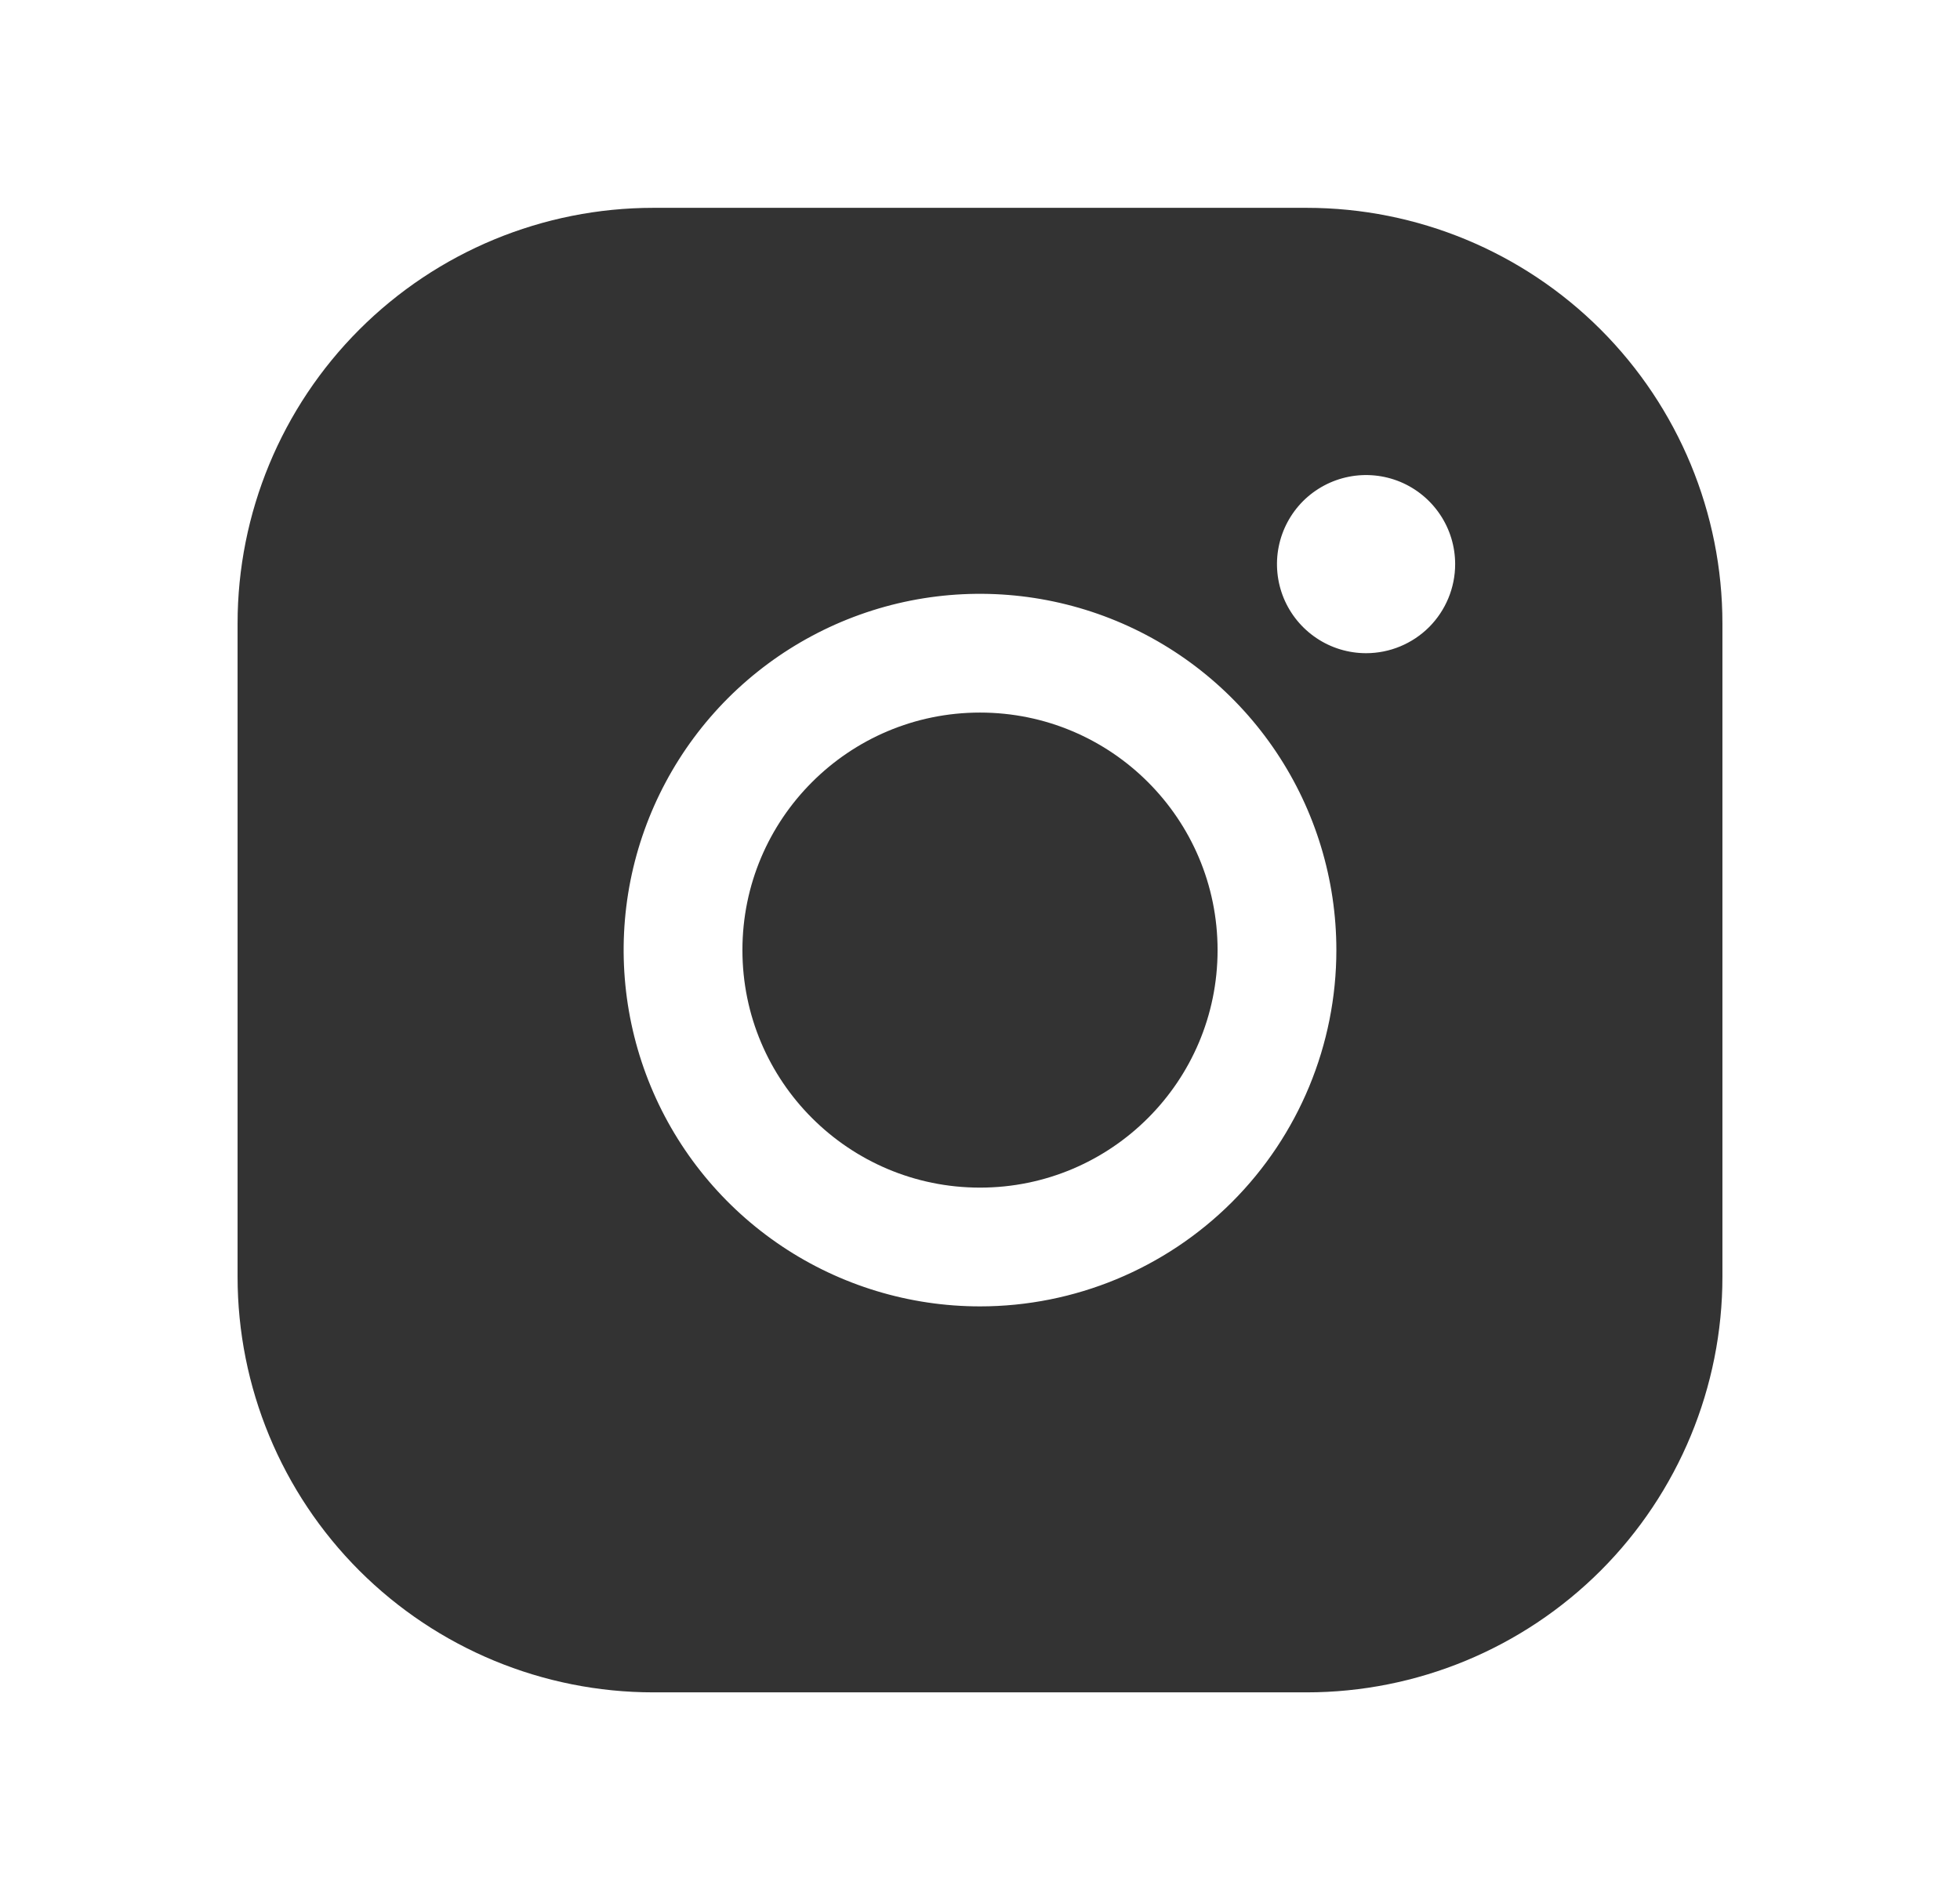 <svg xmlns="http://www.w3.org/2000/svg" width="33" height="32" viewBox="0 0 33 32" fill="none"><path d="M16.5 20C18.709 20 20.5 18.209 20.5 16C20.5 13.791 18.709 12 16.5 12C14.291 12 12.5 13.791 12.5 16C12.5 18.209 14.291 20 16.5 20Z" fill="#333333"></path><path d="M22 3.5H11C9.143 3.5 7.363 4.237 6.05 5.55C4.737 6.863 4 8.643 4 10.5V21.5C4 23.357 4.737 25.137 6.05 26.45C7.363 27.762 9.143 28.5 11 28.5H22C23.857 28.5 25.637 27.762 26.95 26.45C28.262 25.137 29 23.357 29 21.5V10.5C29 8.643 28.262 6.863 26.95 5.55C25.637 4.237 23.857 3.5 22 3.5ZM16.5 22C15.313 22 14.153 21.648 13.167 20.989C12.18 20.329 11.411 19.392 10.957 18.296C10.503 17.2 10.384 15.993 10.615 14.829C10.847 13.666 11.418 12.597 12.257 11.757C13.097 10.918 14.166 10.347 15.329 10.115C16.493 9.884 17.7 10.003 18.796 10.457C19.892 10.911 20.829 11.68 21.489 12.667C22.148 13.653 22.5 14.813 22.5 16C22.5 17.591 21.868 19.117 20.743 20.243C19.617 21.368 18.091 22 16.5 22ZM23 11C22.703 11 22.413 10.912 22.167 10.747C21.92 10.582 21.728 10.348 21.614 10.074C21.501 9.8 21.471 9.498 21.529 9.207C21.587 8.916 21.73 8.649 21.939 8.439C22.149 8.23 22.416 8.087 22.707 8.029C22.998 7.971 23.3 8.001 23.574 8.114C23.848 8.228 24.082 8.42 24.247 8.667C24.412 8.913 24.5 9.203 24.5 9.5C24.5 9.898 24.342 10.279 24.061 10.561C23.779 10.842 23.398 11 23 11Z" fill="#333333"></path></svg>